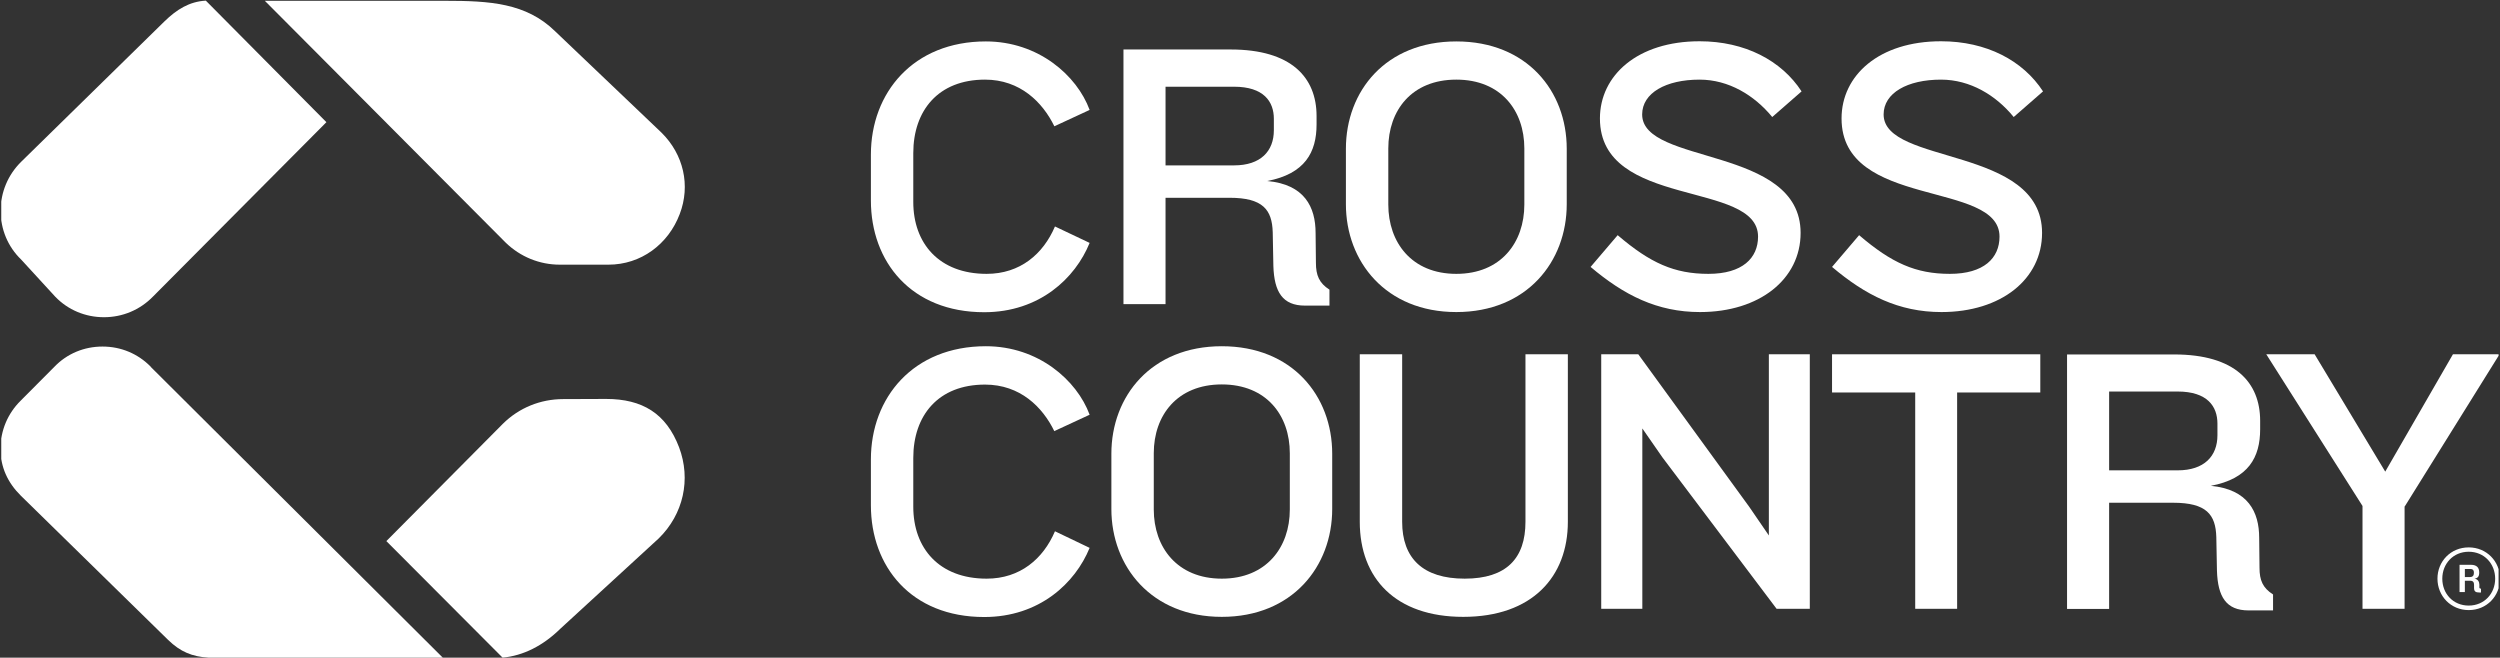 <svg version="1.2" xmlns="http://www.w3.org/2000/svg" viewBox="0 0 1551 408" width="1551" height="408"><rect x="0" y="0" width="1551" height="408" fill="#333333" stroke="none"/><defs><clipPath clipPathUnits="userSpaceOnUse" id="cp1"><path d="m1637.54-24.46v454.69h-1724.19v-454.69z"/></clipPath><clipPath clipPathUnits="userSpaceOnUse" id="cp2"><path d="m1550.11-24.46v454.69h-1549.33v-454.69z"/></clipPath></defs><style>.a{fill:#fff}</style><g clip-path="url(#cp1)"><g clip-path="url(#cp2)"><path class="a" d="m410.4 82.3l-66-62.9c-18-17.6-40.6-18.9-68.2-18.9 0 0-111.8 0-111.9 0l149.5 150.1c9 8.7 20.9 13.6 33.5 13.6h30.2c20.1 0 37.1-12.6 44.2-31.4 6.8-17.7 2.4-37-11.3-50.5z"/><path class="a" d="m421.3 277.5c-8-21-22.8-30-45.3-30l-26.6 0.1c-14.1 0-27.4 5.4-37.4 15.3l-72.3 72.8 72.1 72.3c12.7-1.2 24.9-7.2 35.9-18l61-56c15.3-15 20.1-36.6 12.6-56.5z"/><path class="a" d="m93.6 227.6c-8-8.2-18.6-12.6-30-12.6-11.4 0-22 4.4-29.8 12.5l-21 21.1c-8 7.9-12.5 18.5-12.5 29.9 0 11.3 4.5 21 12.6 29l91.4 89.5c7.6 7.4 15 10.4 25 11h145.4l-181.1-180.3z"/><path class="a" d="m127.6 0.4c-10.1 0.6-17.9 5.4-25.6 12.9l-88.9 87.1c-8.2 8.1-12.7 18.9-12.7 30.4 0 11.5 4.5 22.3 12.7 30.2l21.2 23.1c7.9 8.2 18.7 12.7 30.2 12.7 11.5 0 22.3-4.5 30.4-12.8l107.6-108.2-74.8-75.4z"/><path class="a" d="m654.1 78.3c-7.3-14.9-21.2-28.9-43-28.9-29 0-44.5 19.2-44.5 45.6v30.3c0 25.7 16 44.6 45.5 44.6 20.8 0 35.1-12.3 42.4-29.4l21.5 10.2c-8.9 21.9-31.1 43-65.4 43-45.4 0-70.3-31.4-70.3-69.3v-28.5c0-38.4 26.3-70.2 71.3-70.2 32.6 0 56.5 21.1 64.4 42.5l-22 10.2z"/><path class="a" d="m809.6 189.6c-13.9 0-19.1-8.5-19.6-24.6l-0.4-20.9c-0.4-14-6.1-21.4-26.8-21.4h-39.7v66h-26.1v-158h66.5c37.7 0 53.3 17.4 53.3 41.3v5.2c0 17.3-7.2 30.6-30.6 35.1 23.1 2.1 30 16.1 30 32.3l0.2 18.4c0 7.8 2 12.6 8.4 16.7v9.9zm-19.3-115.9c0-10.7-6.3-19.9-24.7-19.9h-42.5v48.8h42.5c16.5 0 24.7-8.8 24.7-21.8z"/><path class="a" d="m903.5 193.6c-43.8 0-68.5-31.4-68.5-66.9v-34.4c0-35.8 24.7-66.6 68.5-66.6 43.8 0 68.5 30.8 68.5 66.6v34.4c0 35.6-24.7 66.9-68.5 66.9zm42.2-101.5c0-23.5-14.5-42.7-42.2-42.7-27.7 0-42.2 19.1-42.2 42.7v34.8c0 23.5 14.5 43 42.2 43 27.7 0 42.2-19.5 42.2-43z"/><path class="a" d="m1054.7 193.6c-26.6 0-47.2-10.5-67.9-28l16.8-19.7c20.2 17.3 35.2 24 56.3 24 21.1 0 30.8-9.8 30.8-23.1 0-35.1-98.1-17-98.1-73.3 0-26.8 23.4-47.9 61.8-47.9 28.1 0 50.8 11.9 63.3 31.1l-18.2 15.9c-11.1-13.5-27-23.2-45.1-23.2-20.9 0-35.6 8.3-35.6 21.6 0 31.5 98.3 19.4 98.3 73.5 0 28.7-25.5 49.1-62.4 49.1z"/><path class="a" d="m1204.5 193.6c-26.6 0-47.2-10.5-67.9-28l16.8-19.7c20.2 17.3 35.2 24 56.3 24 21.1 0 30.8-9.8 30.8-23.1 0-35.1-98-17-98-73.3 0-26.8 23.3-47.9 61.7-47.9 28.2 0 50.8 11.9 63.3 31.1l-18.2 15.9c-11-13.5-27-23.2-45.1-23.2-20.9 0-35.6 8.3-35.6 21.6 0 31.5 98.3 19.4 98.3 73.5 0 28.7-25.4 49.1-62.4 49.1z"/><path class="a" d="m654.1 267.5c-7.3-15-21.2-28.9-43-28.9-29 0-44.5 19.1-44.5 45.5v30.3c0 25.7 16 44.6 45.5 44.6 20.8 0 35.1-12.3 42.4-29.4l21.5 10.3c-8.9 21.8-31.1 42.9-65.4 42.9-45.4 0-70.3-31.4-70.3-69.3v-28.5c0-38.4 26.3-70.2 71.3-70.2 32.6 0 56.5 21.1 64.4 42.5l-22 10.2z"/><path class="a" d="m758 382.7c-43.7 0-68.5-31.3-68.5-66.9v-34.3c0-35.8 24.8-66.7 68.5-66.7 43.8 0 68.5 30.9 68.5 66.7v34.3c0 35.6-24.7 66.9-68.5 66.9zm42.2-101.5c0-23.5-14.5-42.7-42.2-42.7-27.7 0-42.2 19.2-42.2 42.7v34.9c0 23.4 14.5 42.9 42.2 42.9 27.7 0 42.2-19.5 42.2-42.9z"/><path class="a" d="m907.8 382.7c-42 0-64.2-23.9-64.2-59v-103.9h26.3v103.9c0 22.7 12.9 35.3 38.8 35.3 25.9 0 37.7-12.6 37.7-35.3v-103.9h26.3v103.9c0 34.1-22.1 59-64.9 59z"/><path class="a" d="m1102.2 377.7l-70.8-93.9-12.5-18v111.9h-25.5v-157.9h23l68.8 94.6 12.2 17.8v-112.4h25.4v157.9z"/><path class="a" d="m1214.2 243.5v134.2h-26v-134.2h-51.6v-23.7h129.2v23.7z"/><path class="a" d="m1395 378.7c-13.9 0-19.1-8.5-19.6-24.6l-0.4-20.9c-0.4-14-6.1-21.3-26.8-21.3h-39.7v65.9h-26.1v-157.9h66.5c37.7 0 53.3 17.3 53.3 41.2v5.2c0 17.4-7.2 30.7-30.6 35.1 23.1 2.2 30 16.2 30 32.3l0.2 18.5c0 7.8 2 12.5 8.4 16.6v9.9zm-19.3-115.9c0-10.7-6.3-19.9-24.7-19.9h-42.5v48.9h42.5c16.5 0 24.7-8.8 24.7-21.8v-7.1z"/><path class="a" d="m1491.8 314.1v63.6h-26.1v-63.8l-59.7-94.1h30l43.8 72.8 42-72.8h28.9l-58.8 94.4z"/><path class="a" d="m1531.6 378.5c-11.1 0-19.4-8.7-19.4-19.5 0-10.7 8.2-19.4 19.4-19.4 11.1 0 19.4 8.7 19.4 19.4 0 10.8-8.2 19.5-19.4 19.5zm0-36.2c-9.7 0-16.4 7.5-16.4 16.7 0 9.3 6.7 16.7 16.4 16.7 9.6 0 16.4-7.4 16.4-16.7 0-9.2-6.7-16.7-16.4-16.7zm6.7 25.3c-2.5 0-3.4-0.7-3.4-2.9v-1.9c0-1.5-0.6-2.5-2.3-2.5h-3.4v7h-3.3v-16.9h7c3.8 0 5.2 1.9 5.2 4.7v0.2c0 2.2-0.8 3.4-2.9 3.7 2.1 0.3 3 2 3 3.7v1.7c0 0.5 0.3 0.8 1 0.8v2.4h-1zm-3.5-12.5c0-1.1-0.5-2.1-2.1-2.1h-3.5v5h3.2c1.6 0 2.4-0.9 2.4-2.4v-0.4z"/></g></g></svg>